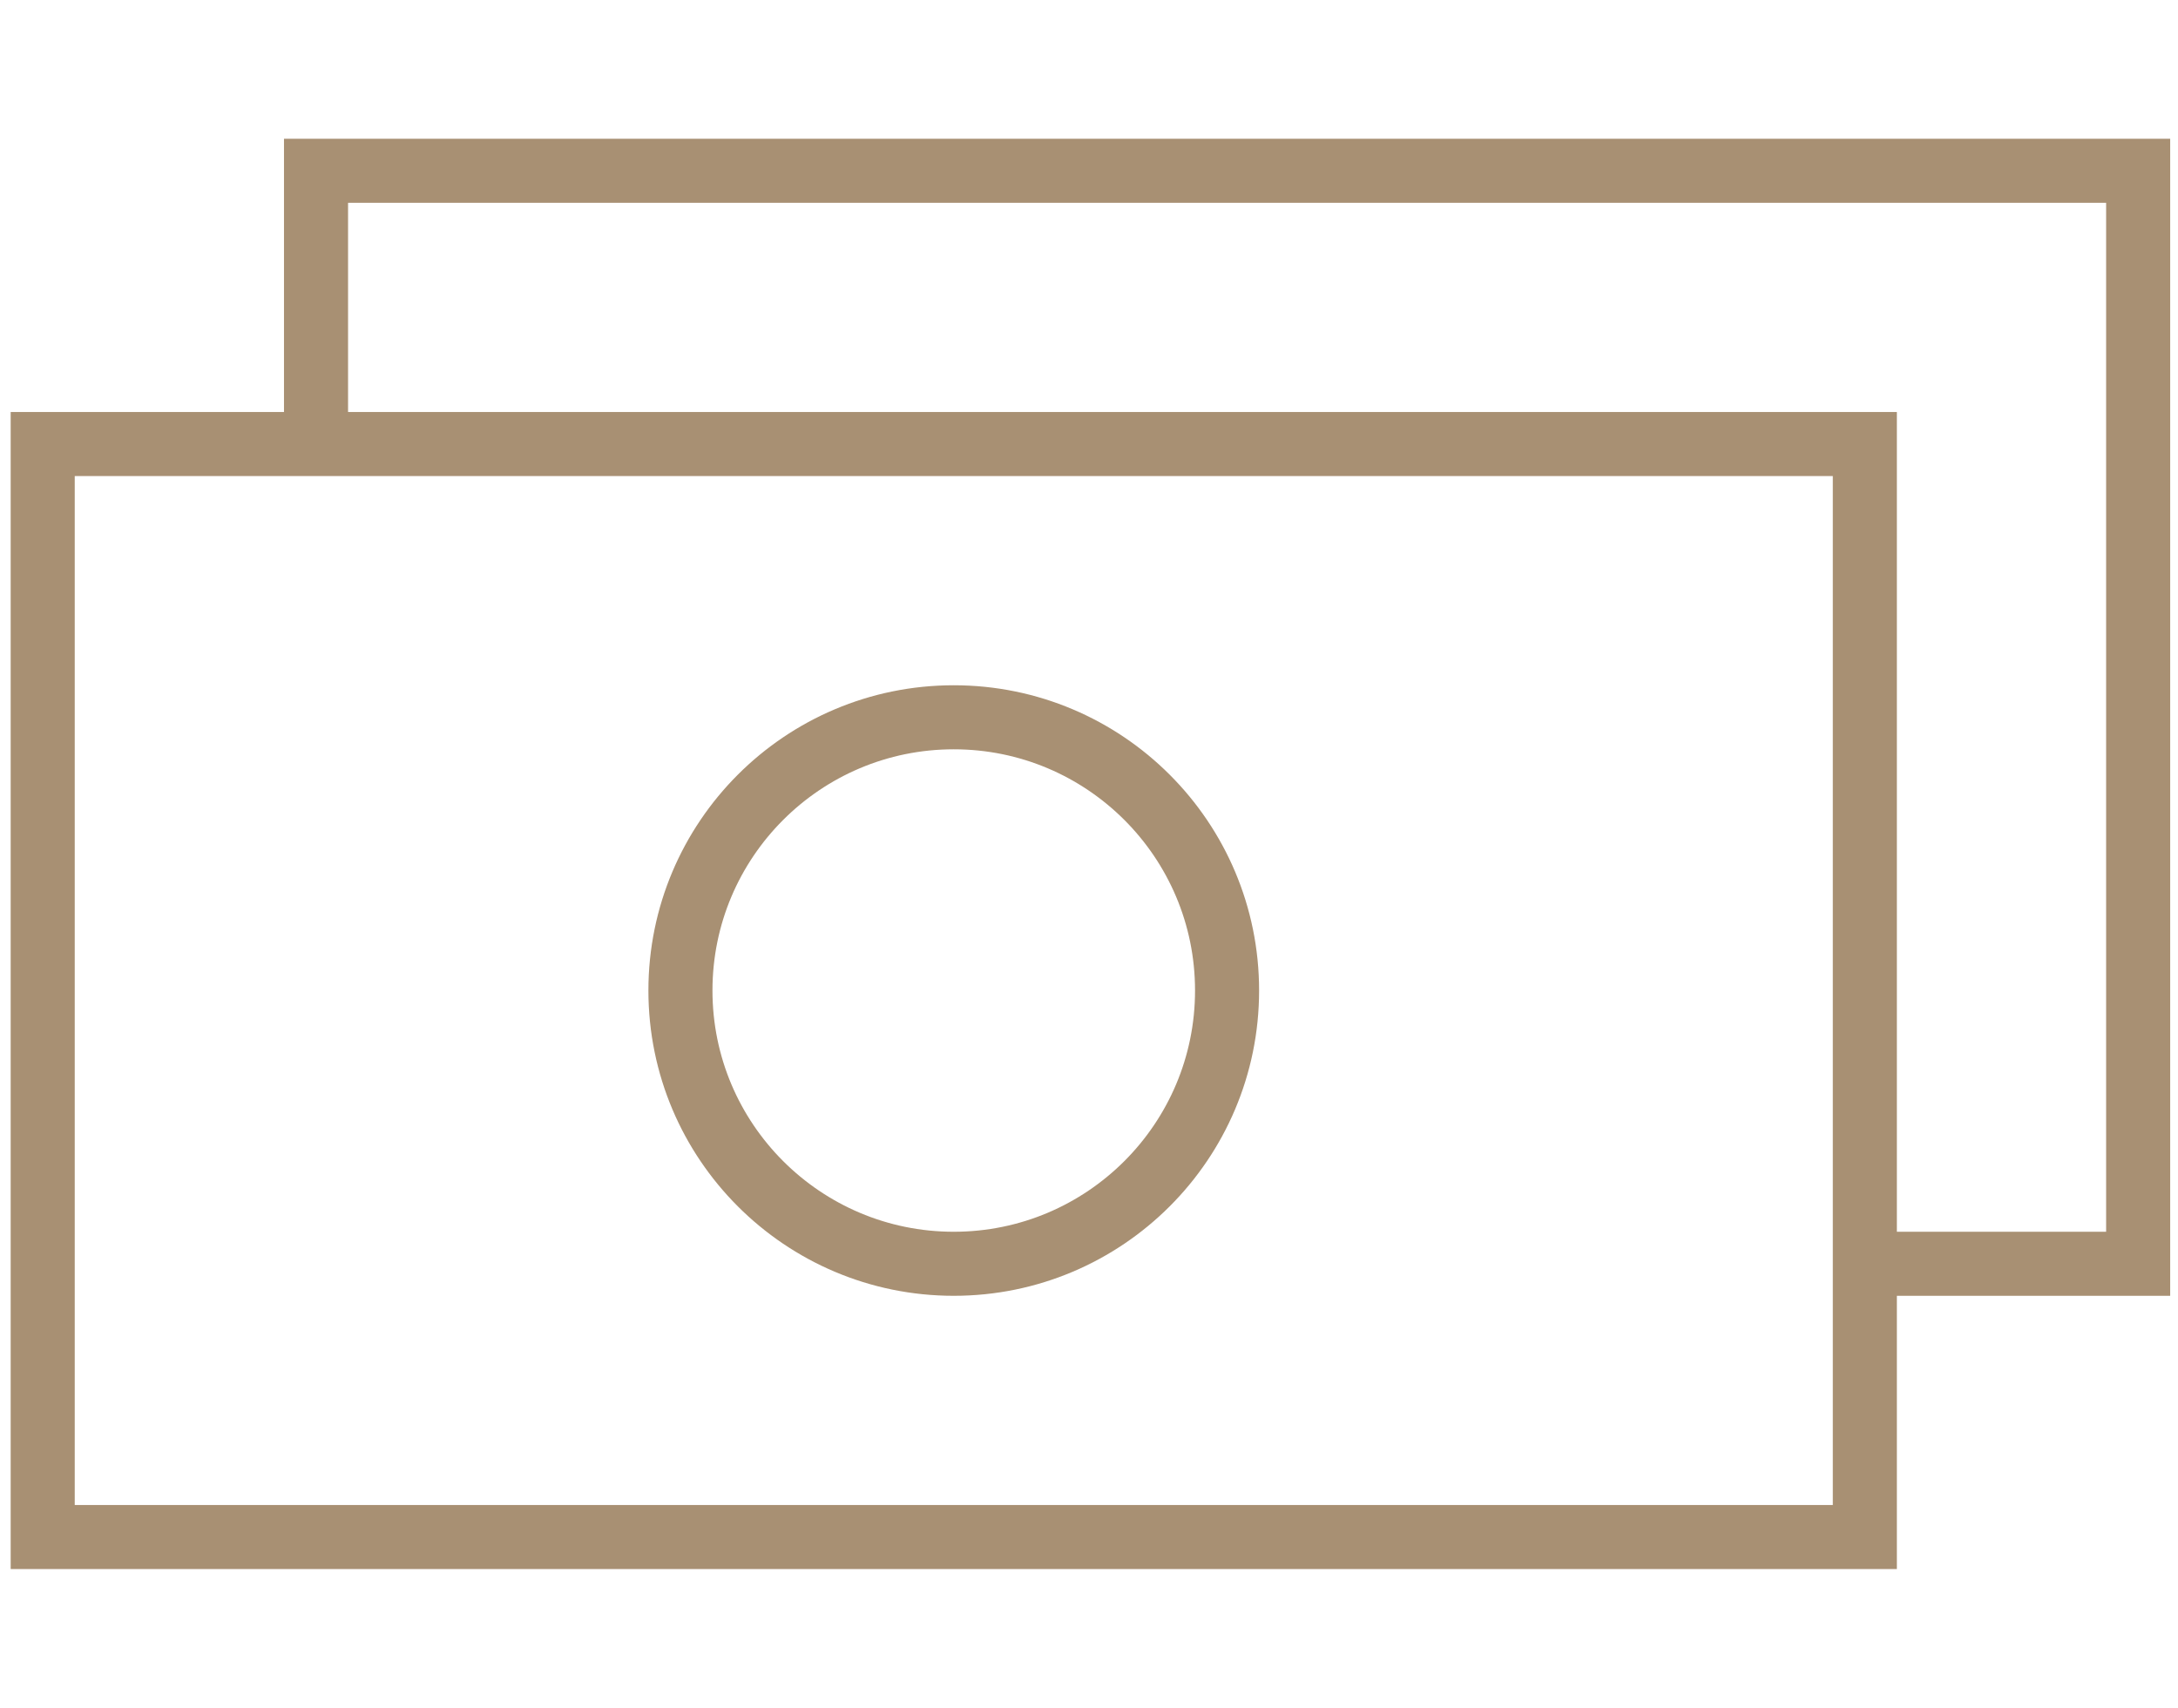 <svg width="51" height="40" viewBox="0 0 51 34" fill="none" xmlns="http://www.w3.org/2000/svg">
<rect x="1" y="7.4" width="42.667" height="25.6" stroke="#A89073" stroke-width="1.5"/>
<path d="M7.4 7.4V1H50.067V26.6H43.667" stroke="#A89073" stroke-width="1.5"/>
<path fill-rule="evenodd" clip-rule="evenodd" d="M22.333 26.6C25.868 26.6 28.733 23.734 28.733 20.2C28.733 16.665 25.868 13.8 22.333 13.8C18.799 13.8 15.933 16.665 15.933 20.2C15.933 23.734 18.799 26.6 22.333 26.6Z" stroke="#A89073" stroke-width="1.5"/>
</svg>
